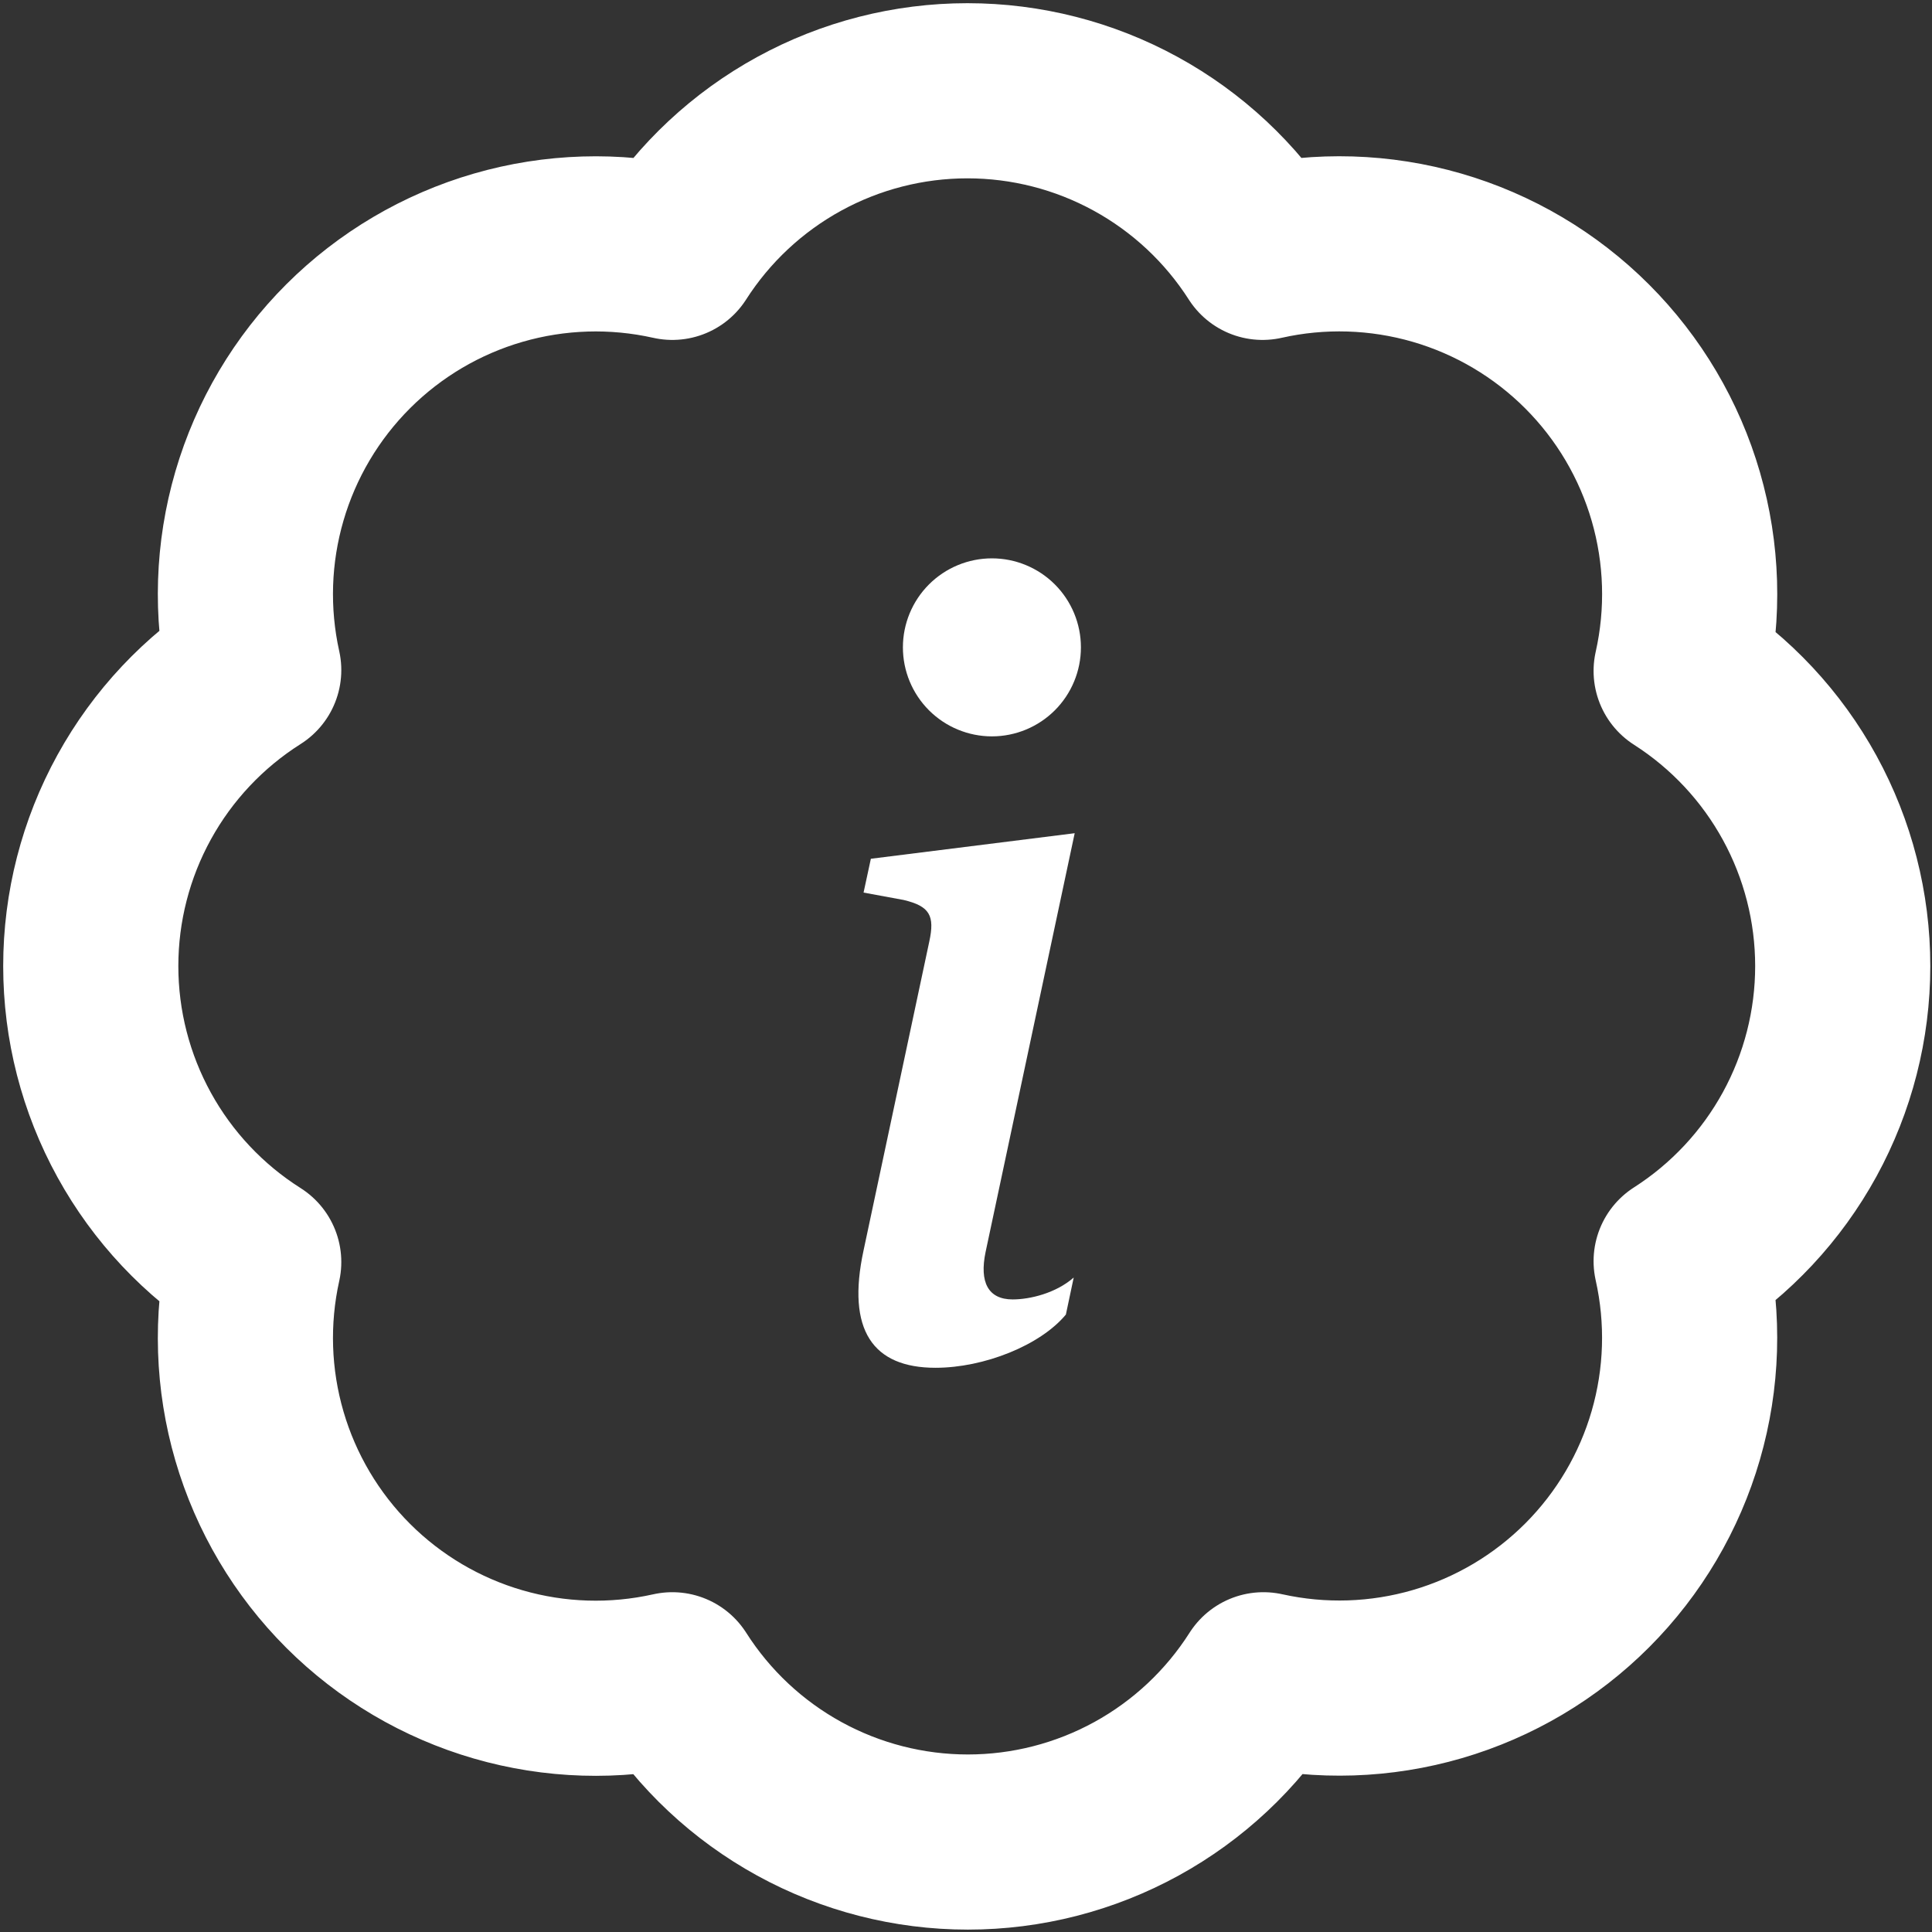 <svg width="298" height="298" viewBox="0 0 298 298" fill="none" xmlns="http://www.w3.org/2000/svg">
<rect x="0" y="0" width="298" height="298" fill="#333333" stroke="none"/>
<path d="M39.136 103.355C37.165 94.474 37.468 85.239 40.017 76.506C42.566 67.774 47.278 59.826 53.717 53.4C60.157 46.974 68.114 42.279 76.852 39.748C85.59 37.217 94.825 36.934 103.702 38.924C108.588 31.283 115.318 24.995 123.274 20.639C131.229 16.283 140.152 14 149.222 14C158.292 14 167.215 16.283 175.17 20.639C183.126 24.995 189.856 31.283 194.742 38.924C203.632 36.925 212.883 37.207 221.635 39.744C230.387 42.281 238.355 46.99 244.799 53.433C251.242 59.876 255.951 67.844 258.487 76.596C261.024 85.348 261.306 94.6 259.308 103.49C266.949 108.375 273.237 115.106 277.593 123.061C281.949 131.016 284.232 139.94 284.232 149.01C284.232 158.079 281.949 167.003 277.593 174.958C273.237 182.913 266.949 189.644 259.308 194.53C261.298 203.406 261.014 212.642 258.484 221.38C255.953 230.118 251.257 238.075 244.831 244.514C238.406 250.954 230.458 255.666 221.725 258.215C212.993 260.764 203.758 261.067 194.877 259.095C189.998 266.766 183.262 273.081 175.293 277.456C167.324 281.831 158.38 284.125 149.29 284.125C140.199 284.125 131.255 281.831 123.286 277.456C115.317 273.081 108.581 266.766 103.702 259.095C94.825 261.085 85.59 260.802 76.852 258.271C68.114 255.741 60.157 251.045 53.717 244.619C47.278 238.193 42.566 230.246 40.017 221.513C37.468 212.78 37.165 203.546 39.136 194.665C31.437 189.792 25.094 183.051 20.7 175.068C16.305 167.086 14 158.122 14 149.01C14 139.897 16.305 130.933 20.7 122.951C25.094 114.969 31.437 108.227 39.136 103.355Z" stroke="white" stroke-width="27.015" stroke-linecap="round" stroke-linejoin="round"/>
<path d="M165.765 128.518L134.326 132.458L133.2 137.675L139.378 138.814C143.414 139.775 144.21 141.23 143.332 145.253L133.2 192.865C130.537 205.18 134.641 210.973 144.293 210.973C151.775 210.973 160.465 207.513 164.406 202.763L165.614 197.052C162.868 199.468 158.859 200.429 156.196 200.429C152.42 200.429 151.047 197.78 152.022 193.112L165.765 128.518ZM166.726 99.852C166.726 103.493 165.279 106.985 162.705 109.559C160.13 112.134 156.638 113.581 152.997 113.581C149.356 113.581 145.864 112.134 143.289 109.559C140.715 106.985 139.268 103.493 139.268 99.852C139.268 96.21 140.715 92.719 143.289 90.144C145.864 87.569 149.356 86.123 152.997 86.123C156.638 86.123 160.13 87.569 162.705 90.144C165.279 92.719 166.726 96.21 166.726 99.852Z" fill="white"/>
</svg>

